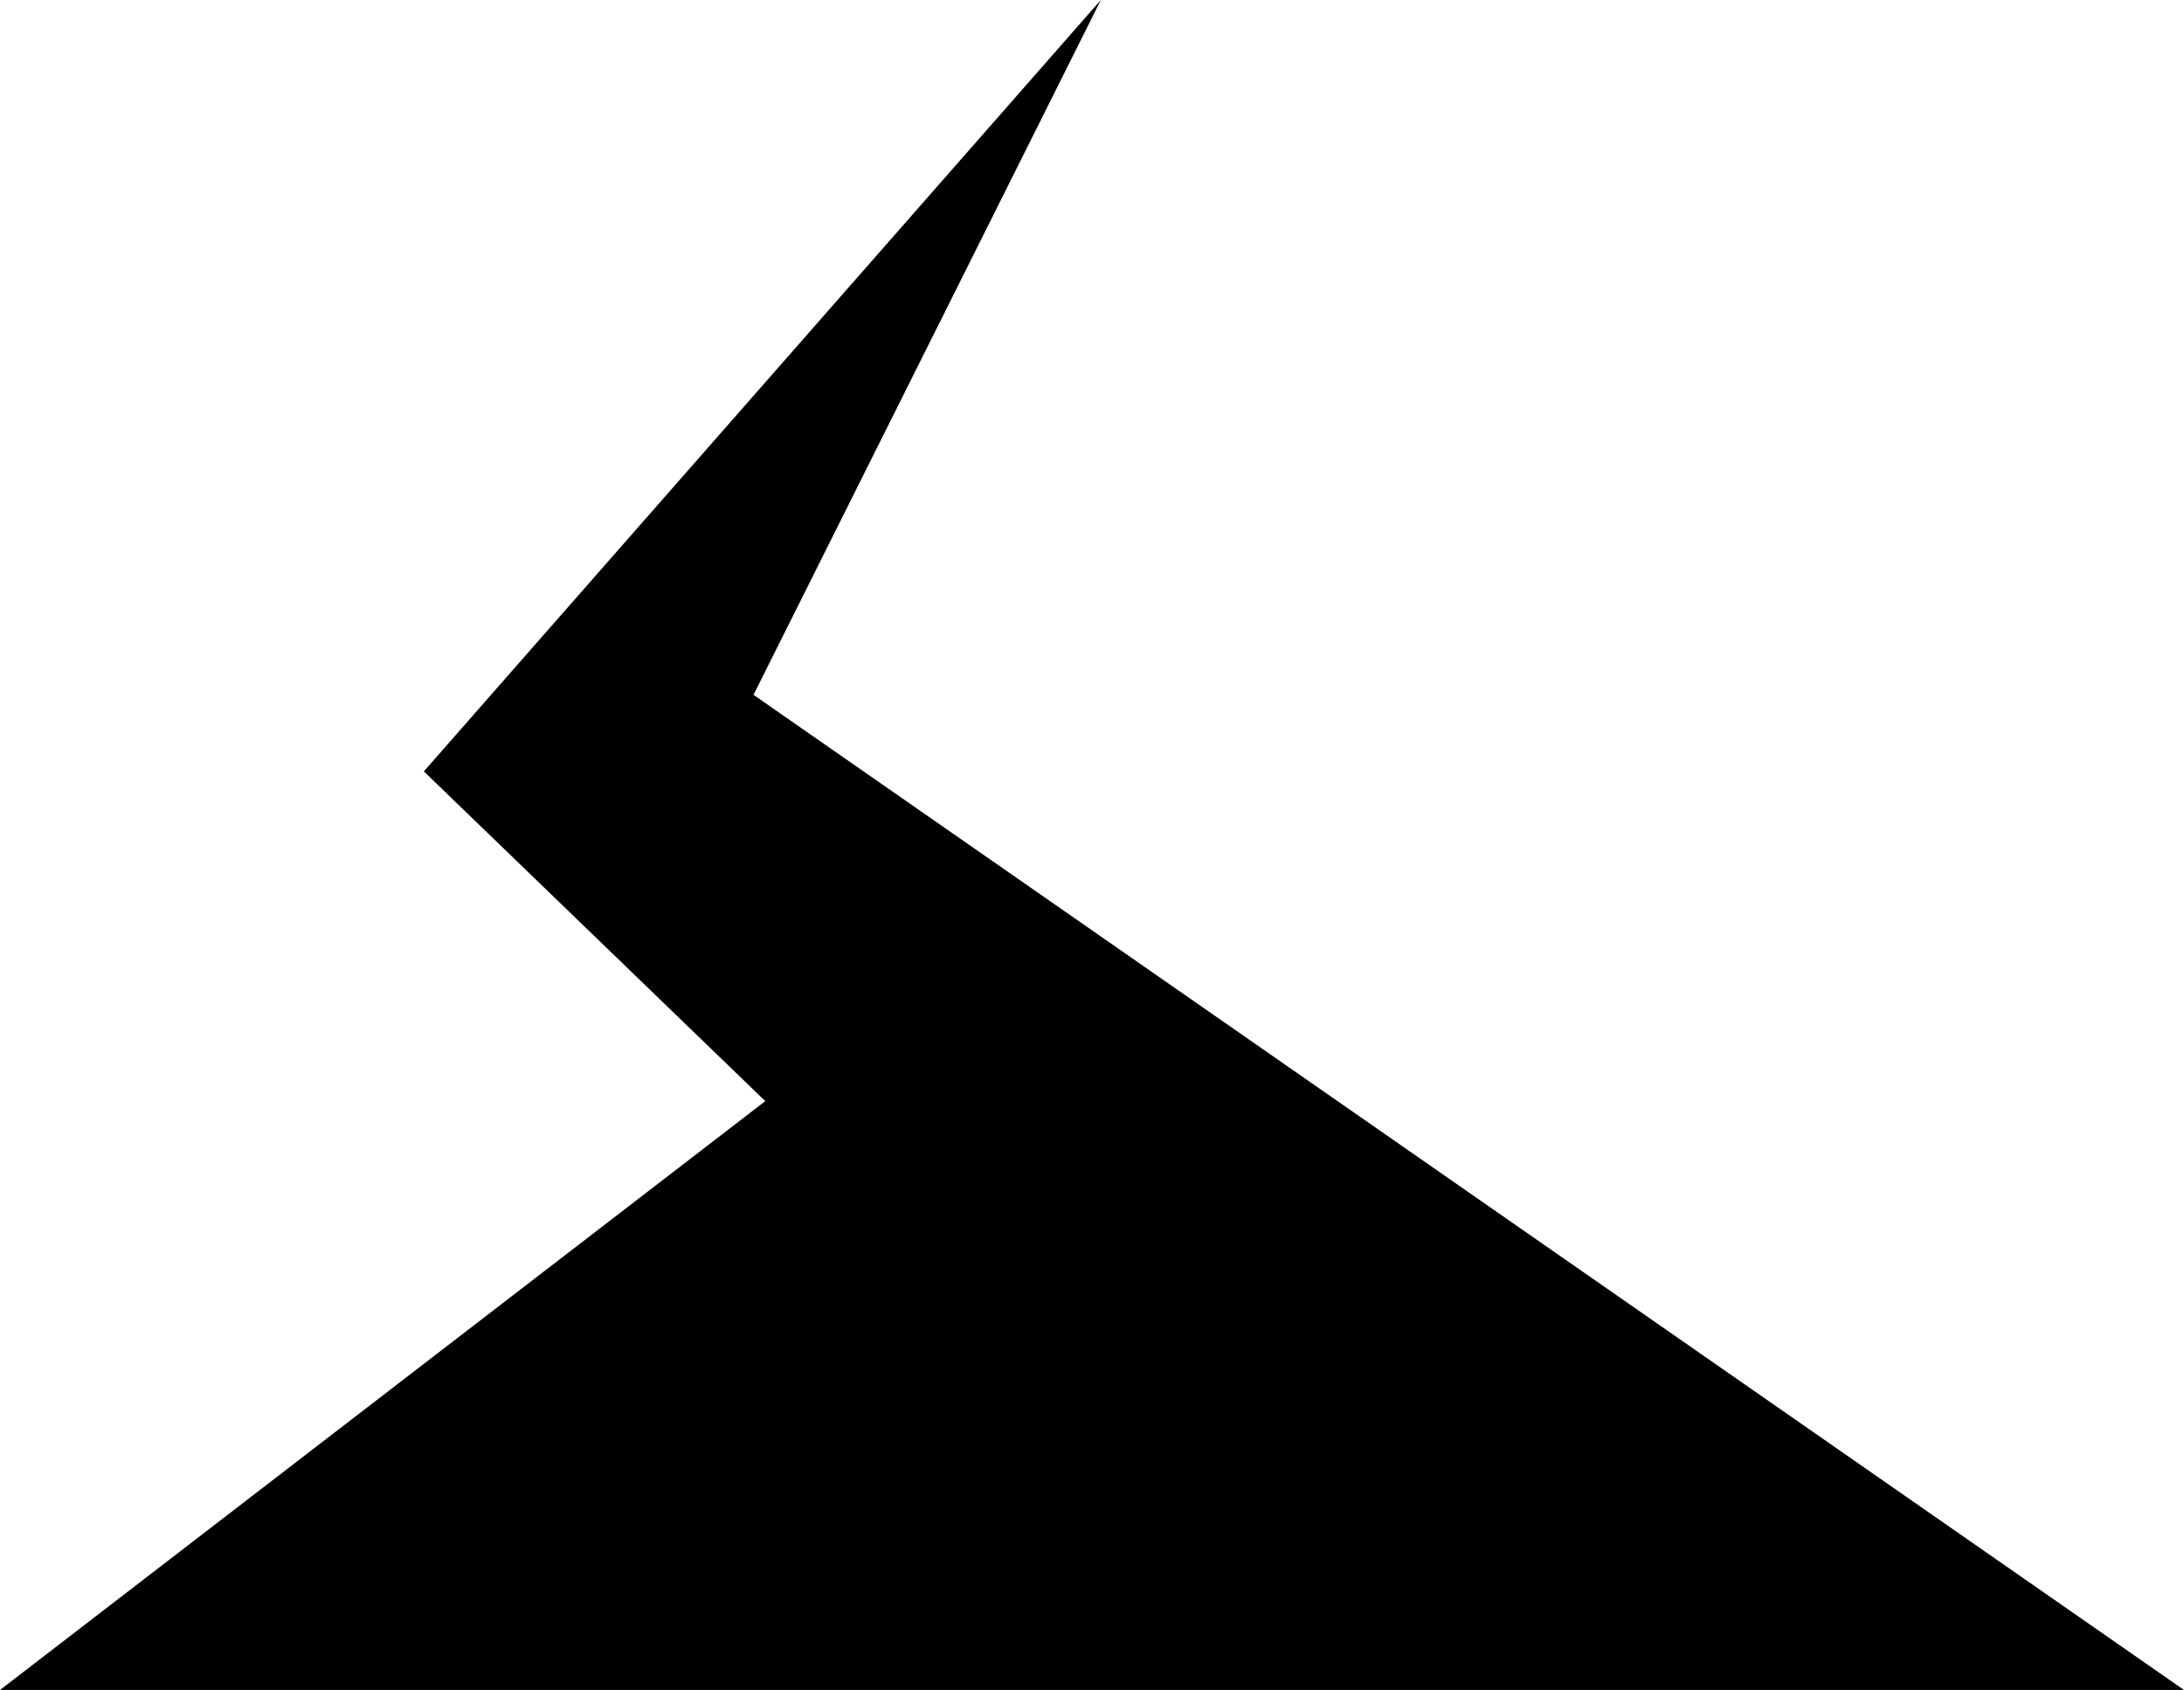 <?xml version="1.0" encoding="utf-8"?>
<!-- Generator: Adobe Illustrator 24.1.2, SVG Export Plug-In . SVG Version: 6.00 Build 0)  -->
<svg version="1.1" id="Layer_2_1_" xmlns="http://www.w3.org/2000/svg" xmlns:xlink="http://www.w3.org/1999/xlink" x="0px" y="0px"
	 viewBox="0 0 371 287" style="enable-background:new 0 0 371 287;" xml:space="preserve">
<polyline points="270,287 371,287 128,118 187,0 72,131 130,187 0,287 124,287 "/>
</svg>

